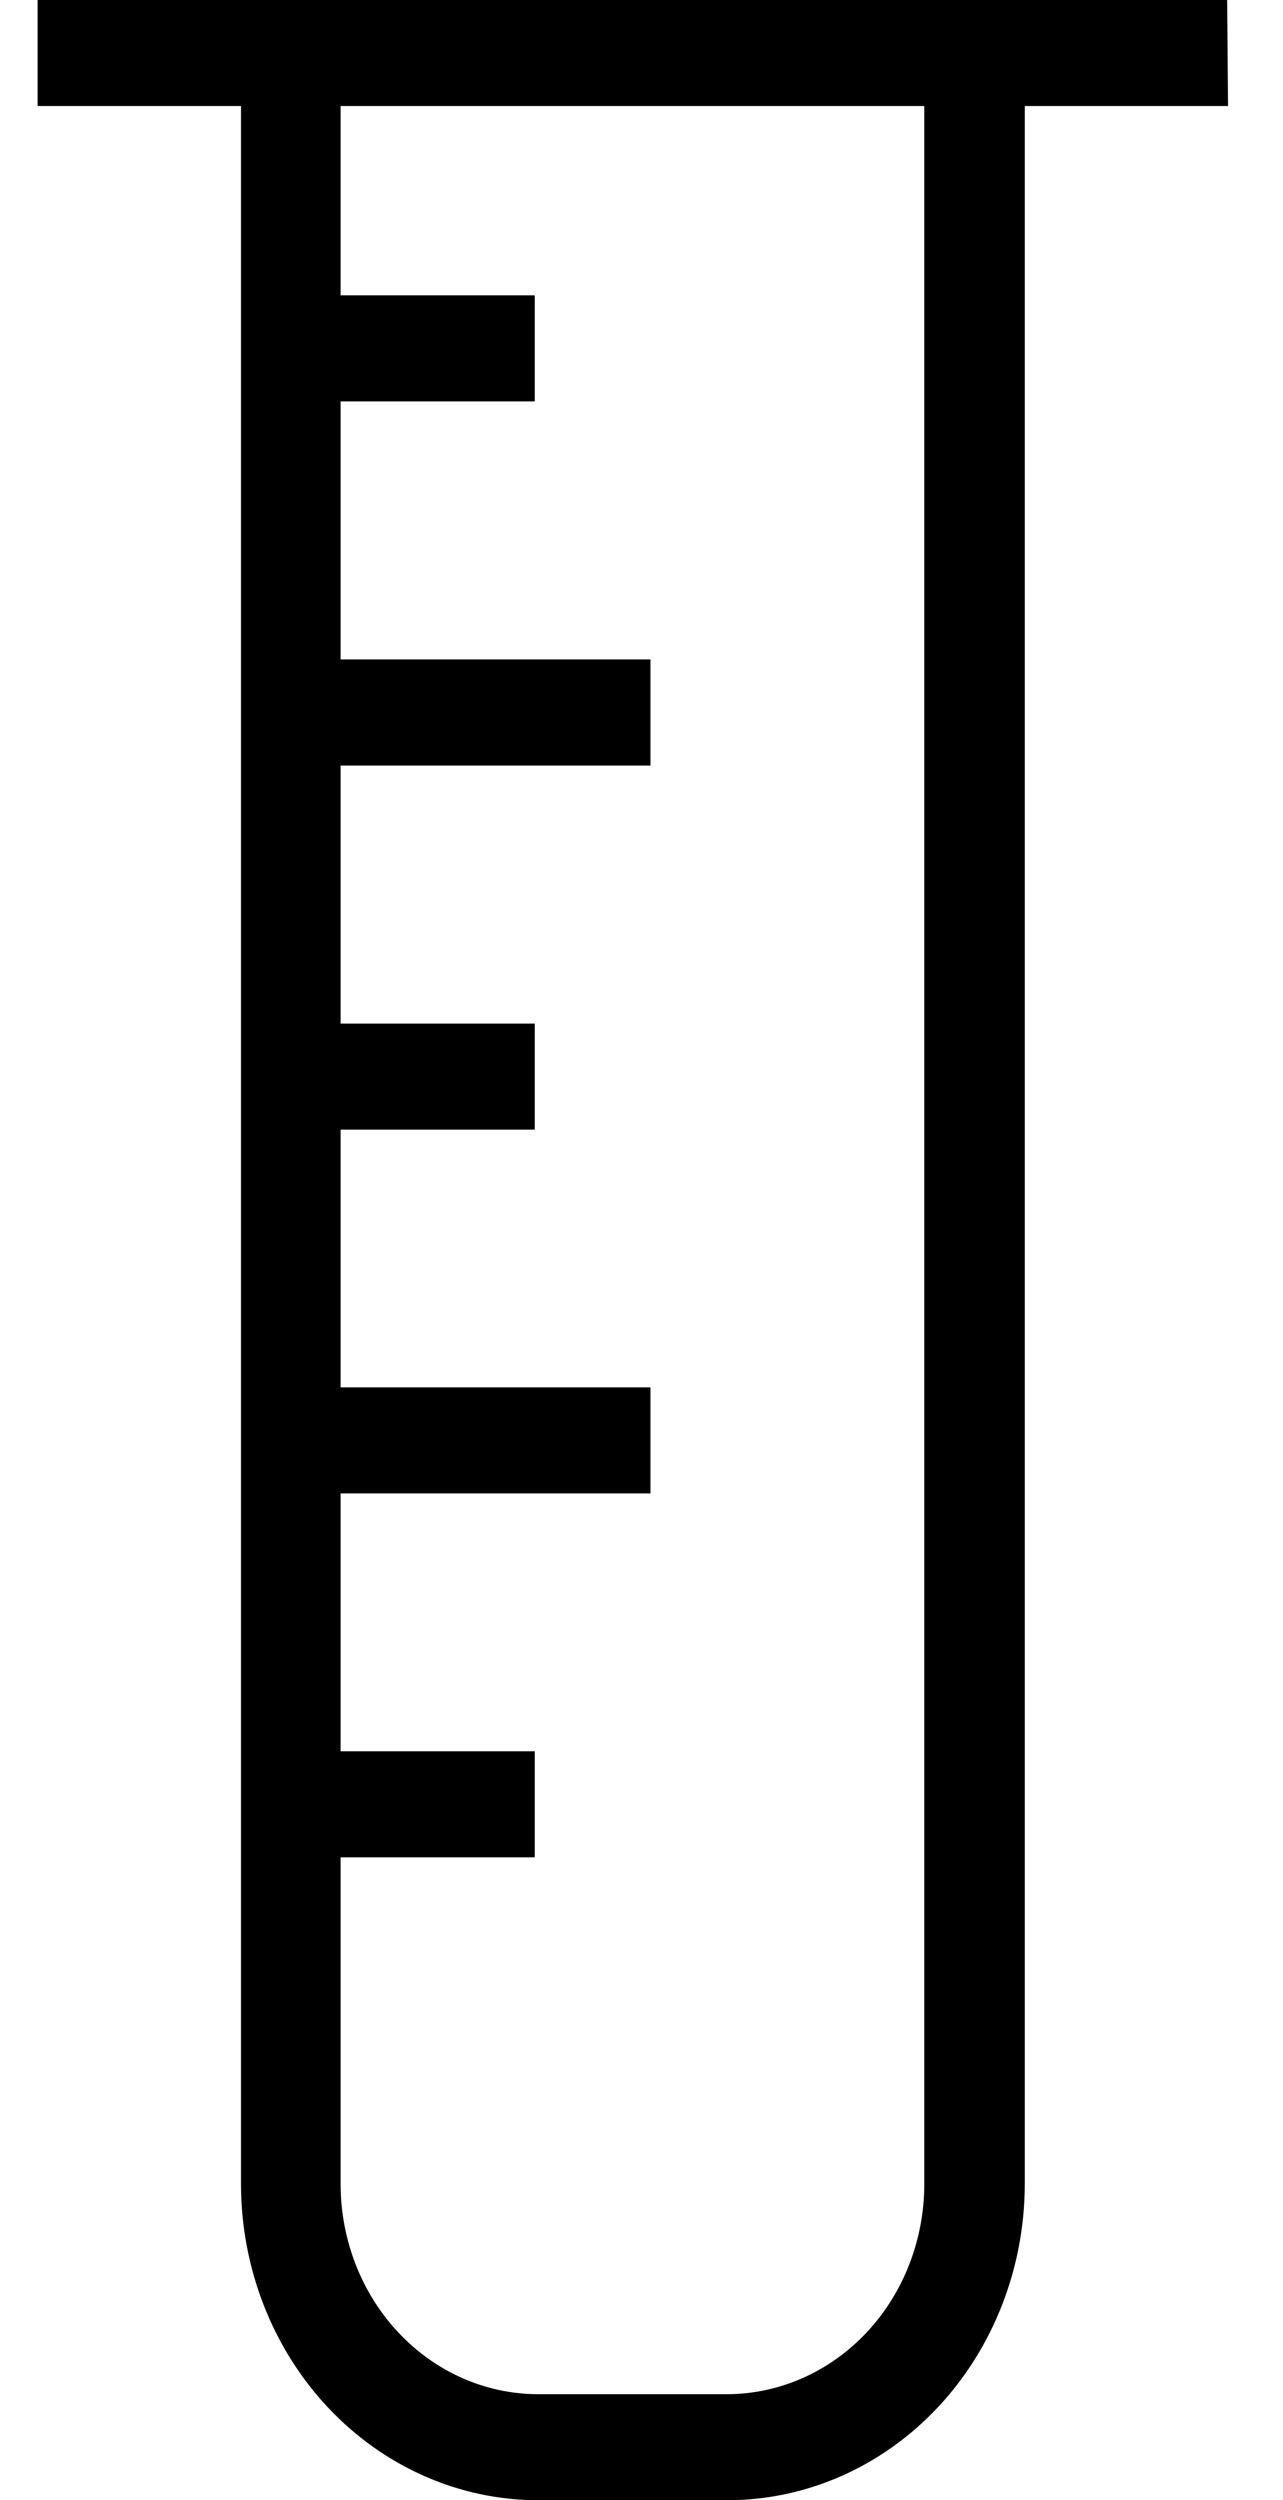 <svg xmlns="http://www.w3.org/2000/svg" fill="none" viewBox="0 0 19 37" height="37" width="19">
<path fill="black" d="M18.173 0H0.557V1.569H3.569V32.323C3.57 33.563 4.034 34.752 4.858 35.629C5.682 36.505 6.8 36.999 7.966 37H10.779C11.944 36.998 13.062 36.505 13.886 35.628C14.71 34.751 15.174 33.563 15.176 32.323V1.569H18.186L18.173 0ZM13.688 32.323C13.687 33.145 13.381 33.933 12.836 34.515C12.291 35.097 11.551 35.426 10.779 35.431H7.966C7.191 35.43 6.448 35.102 5.901 34.52C5.353 33.937 5.045 33.147 5.044 32.323V27.486H7.919V25.917H5.044V22.101H9.633V20.531H5.044V16.717H7.919V15.148H5.044V11.329H9.633V9.759H5.044V5.94H7.919V4.371H5.044V1.569H13.688V32.323Z"></path>
</svg>
